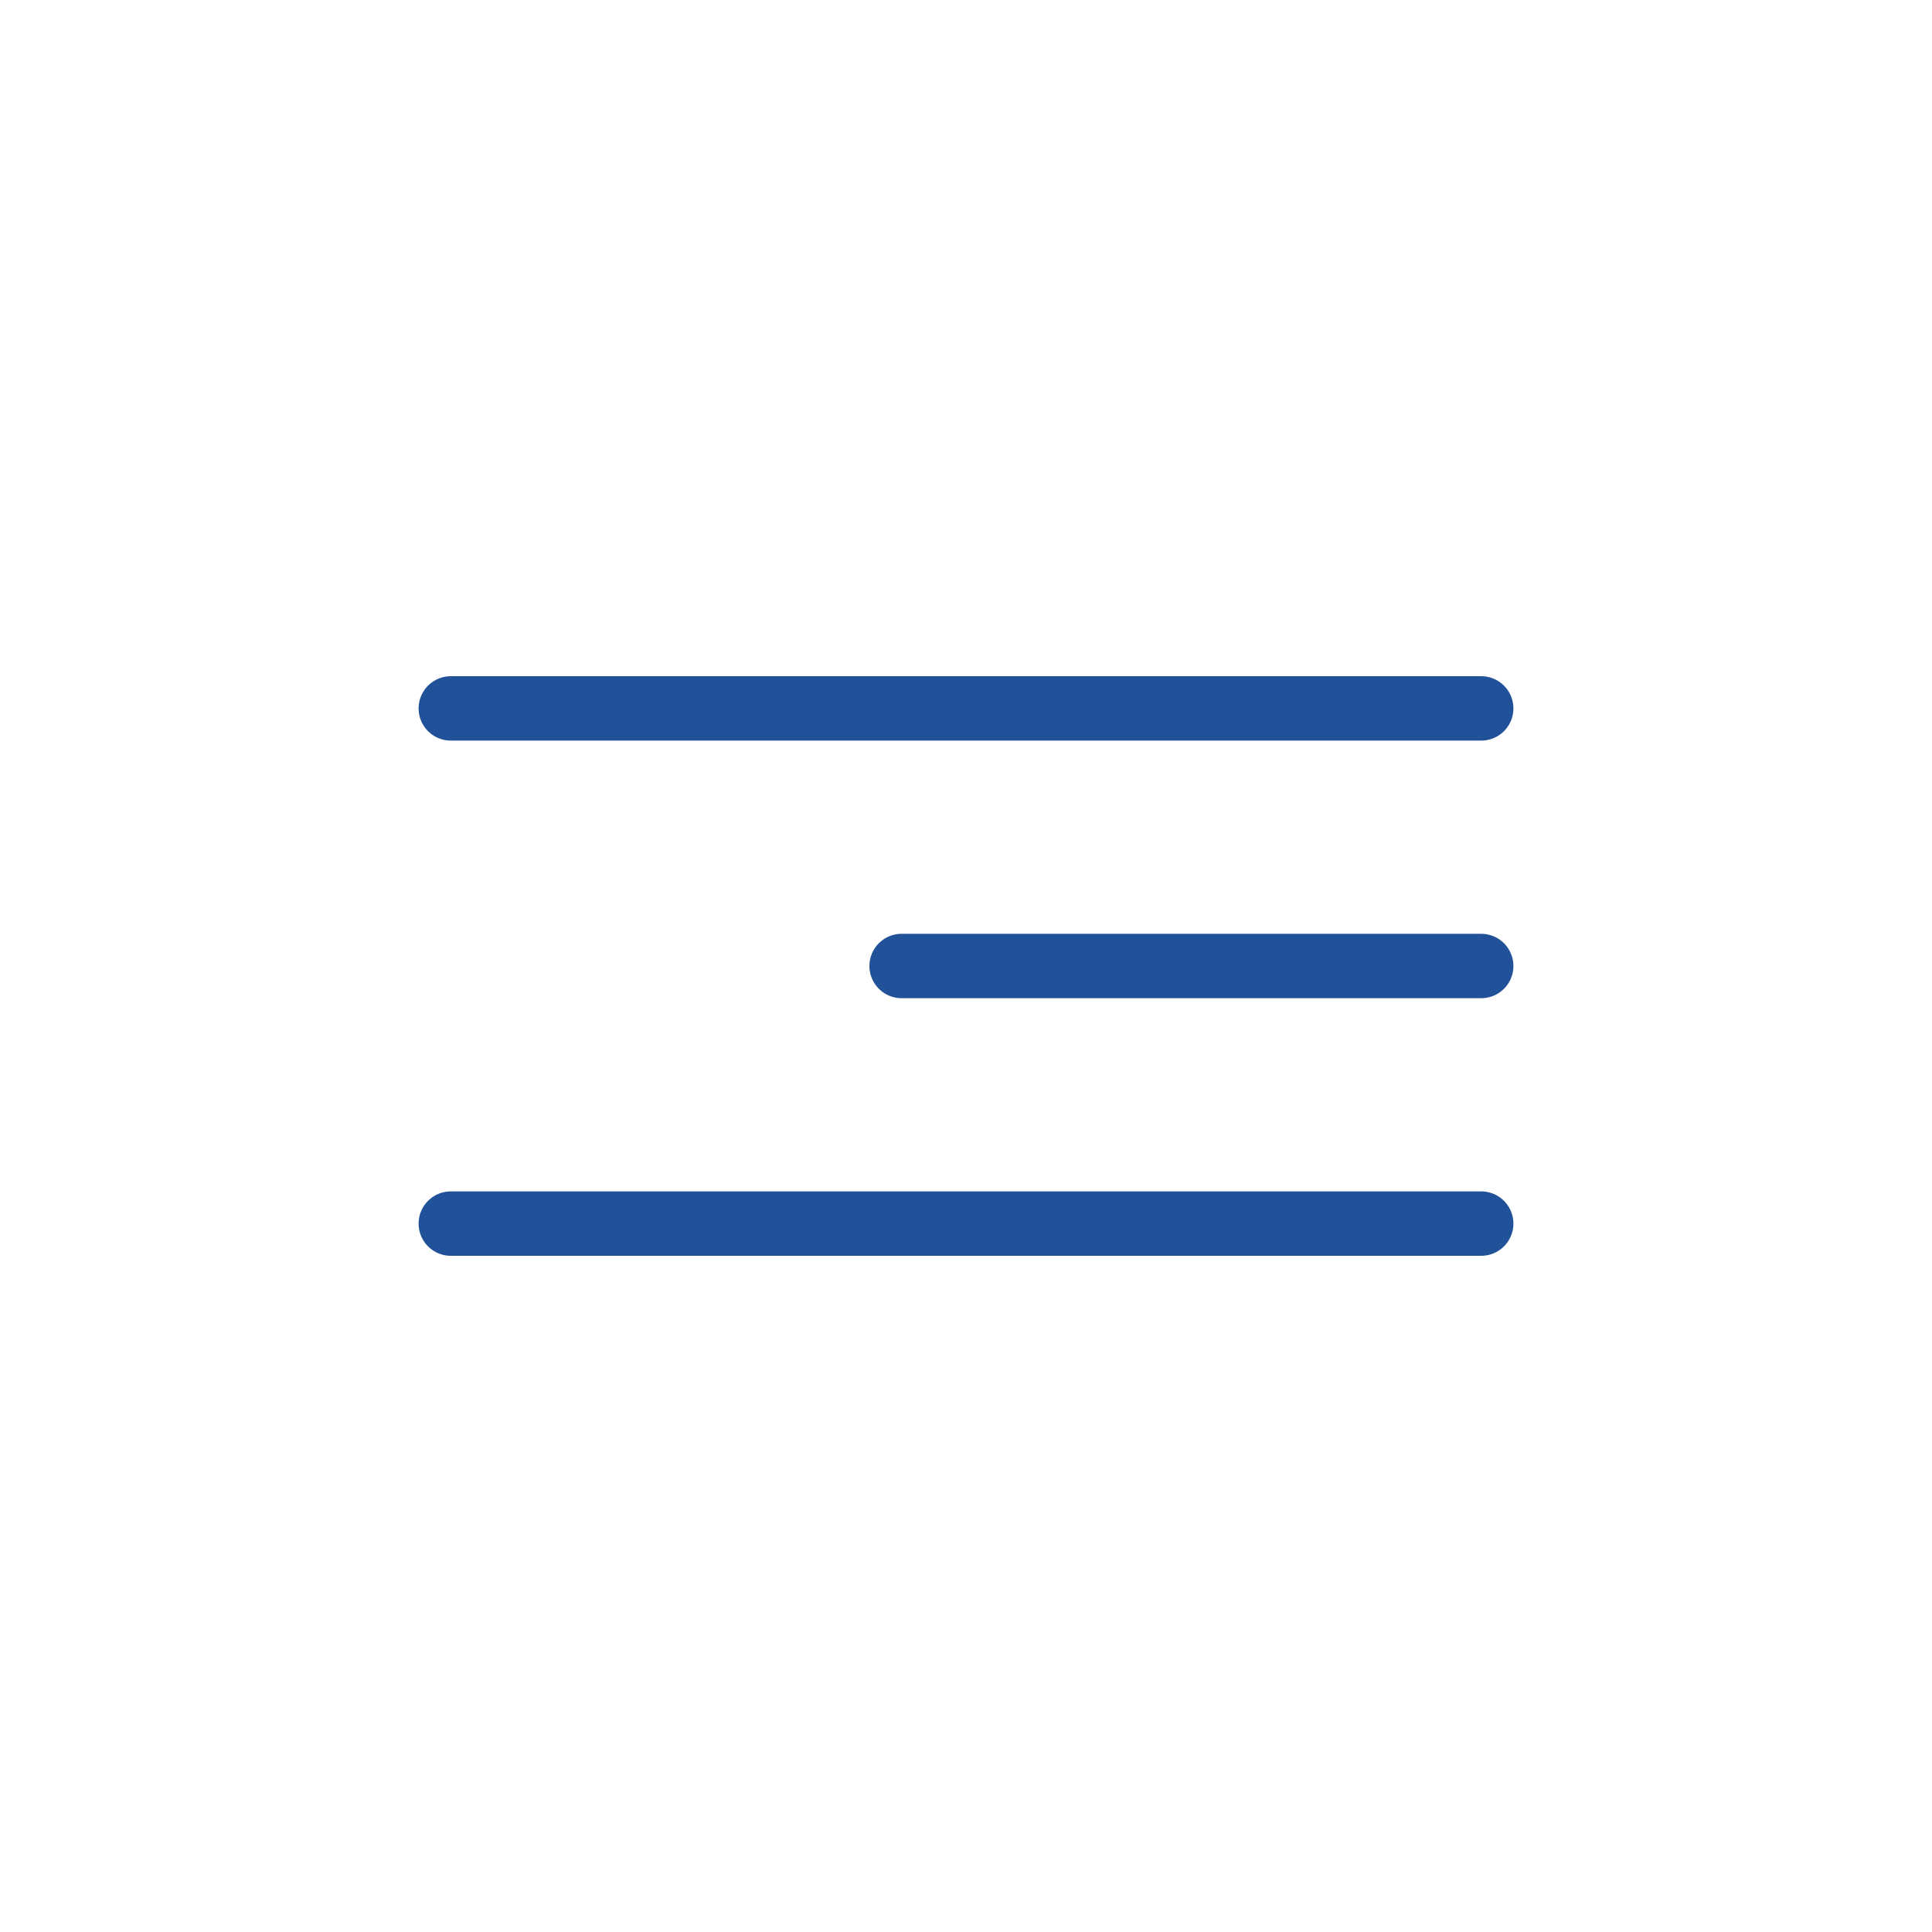 <?xml version="1.0" encoding="UTF-8"?> <svg xmlns="http://www.w3.org/2000/svg" width="30" height="30" viewBox="0 0 30 30" fill="none"> <path d="M7 11H23" stroke="#215199" stroke-linecap="round"></path> <path d="M14 15L23 15" stroke="#215199" stroke-linecap="round"></path> <path d="M7 19H23" stroke="#215199" stroke-linecap="round"></path> </svg> 
